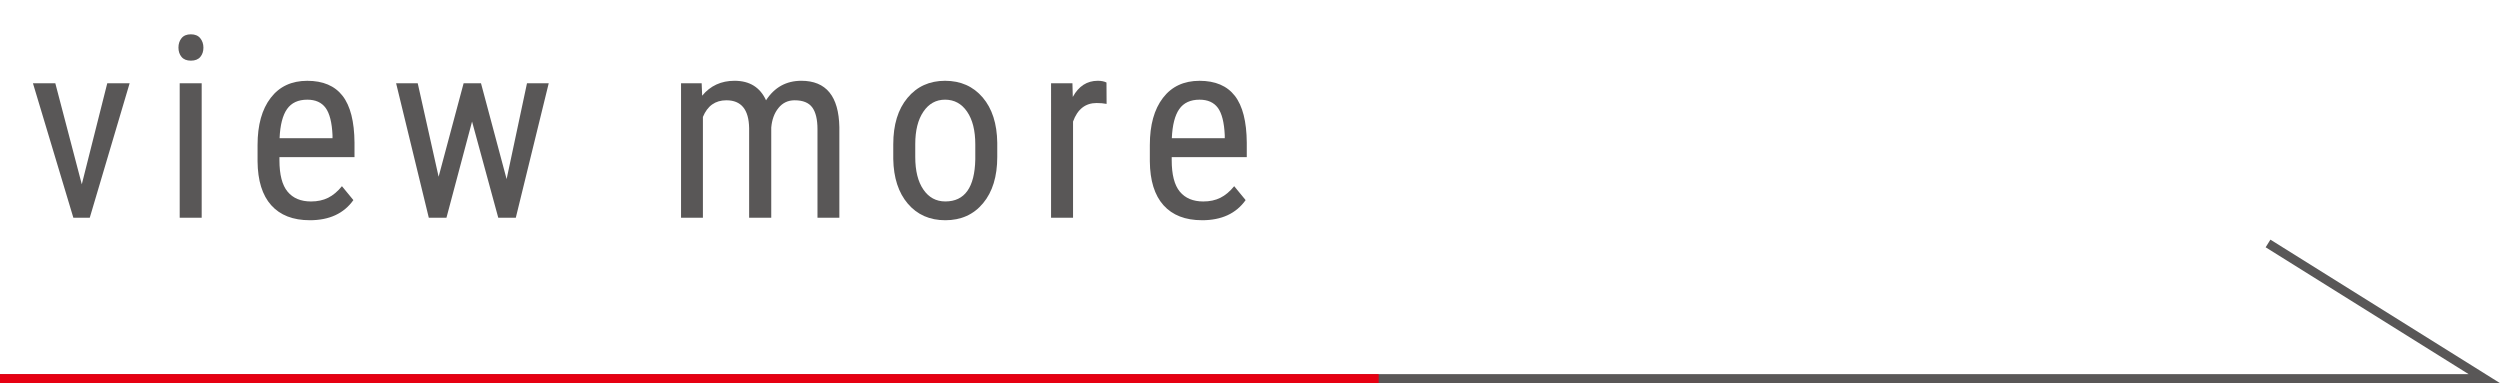 <?xml version="1.0" encoding="UTF-8"?><svg xmlns="http://www.w3.org/2000/svg" viewBox="0 0 176.812 27.097"><defs><style>.d{fill:#595757;}.e{stroke:#595757;}.e,.f{fill:none;stroke-miterlimit:10;stroke-width:.637px;}.f{stroke:#e60012;}</style></defs><g id="a"/><g id="b"><g id="c"><g><polyline class="e" points="0 26.778 175.701 26.778 160.406 17.219"/><g><path class="d" d="M5.785,13.035l1.801-7.146h1.582l-2.82,9.51h-1.16L2.33,5.889h1.582l1.873,7.146Z"/><path class="d" d="M14.387,3.367c0,.264-.072,.483-.219,.659s-.369,.264-.668,.264c-.293,0-.514-.088-.66-.264s-.219-.396-.219-.659,.072-.486,.219-.668,.367-.272,.66-.272,.514,.092,.664,.277c.148,.185,.223,.406,.223,.664Zm-.123,12.032h-1.555V5.889h1.555V15.399Z"/><path class="d" d="M21.908,15.575c-1.184,0-2.092-.353-2.725-1.059s-.955-1.742-.967-3.107v-1.151c0-1.418,.309-2.53,.928-3.335,.617-.806,1.48-1.208,2.588-1.208,1.113,0,1.945,.354,2.496,1.063s.832,1.813,.844,3.313v1.02h-5.309v.22c0,1.02,.191,1.761,.576,2.224,.383,.463,.936,.694,1.656,.694,.457,0,.859-.086,1.209-.259,.348-.173,.676-.447,.98-.822l.809,.984c-.674,.949-1.703,1.424-3.086,1.424Zm-.176-8.525c-.645,0-1.121,.221-1.432,.664s-.486,1.129-.527,2.061h3.744v-.211c-.041-.902-.205-1.547-.488-1.934-.285-.387-.717-.58-1.297-.58Z"/><path class="d" d="M35.83,12.666l1.441-6.776h1.537l-2.328,9.51h-1.24l-1.854-6.803-1.811,6.803h-1.248l-2.312-9.51h1.529l1.477,6.609,1.768-6.609h1.23l1.811,6.776Z"/><path class="d" d="M49.625,5.889l.035,.879c.58-.703,1.344-1.055,2.293-1.055,1.061,0,1.803,.46,2.225,1.38,.598-.92,1.43-1.38,2.496-1.38,1.752,0,2.648,1.093,2.689,3.278v6.407h-1.547v-6.258c0-.691-.123-1.206-.369-1.542s-.662-.505-1.248-.505c-.469,0-.85,.182-1.143,.545s-.463,.826-.51,1.389v6.372h-1.564v-6.328c-.018-1.318-.555-1.978-1.609-1.978-.785,0-1.338,.393-1.66,1.178v7.128h-1.547V5.889h1.459Z"/><path class="d" d="M63.176,10.205c0-1.383,.334-2.477,1.006-3.283,.67-.806,1.557-1.208,2.658-1.208s1.988,.393,2.66,1.178c.67,.785,1.014,1.854,1.031,3.208v1.002c0,1.377-.334,2.467-1.002,3.27s-1.559,1.204-2.672,1.204c-1.102,0-1.984-.39-2.65-1.169-.664-.779-1.008-1.834-1.031-3.164v-1.037Zm1.555,.896c0,.979,.191,1.748,.576,2.307,.383,.56,.9,.839,1.551,.839,1.371,0,2.078-.99,2.119-2.971v-1.072c0-.973-.193-1.742-.58-2.307s-.906-.848-1.557-.848c-.639,0-1.15,.283-1.533,.848-.385,.565-.576,1.332-.576,2.298v.905Z"/><path class="d" d="M78.264,7.348c-.217-.041-.451-.062-.703-.062-.797,0-1.354,.437-1.67,1.31v6.803h-1.555V5.889h1.512l.025,.967c.416-.762,1.006-1.143,1.768-1.143,.246,0,.451,.041,.615,.123l.008,1.512Z"/><path class="d" d="M85.014,15.575c-1.184,0-2.092-.353-2.725-1.059s-.955-1.742-.967-3.107v-1.151c0-1.418,.309-2.53,.928-3.335,.617-.806,1.48-1.208,2.588-1.208,1.113,0,1.945,.354,2.496,1.063s.832,1.813,.844,3.313v1.02h-5.309v.22c0,1.02,.191,1.761,.574,2.224,.385,.463,.938,.694,1.658,.694,.457,0,.859-.086,1.207-.259,.35-.173,.676-.447,.98-.822l.809,.984c-.674,.949-1.701,1.424-3.084,1.424Zm-.176-8.525c-.645,0-1.123,.221-1.434,.664s-.486,1.129-.527,2.061h3.744v-.211c-.041-.902-.203-1.547-.486-1.934-.285-.387-.717-.58-1.297-.58Z"/></g><line class="f" y1="26.778" x2="97.506" y2="26.778"/></g></g></g></svg>